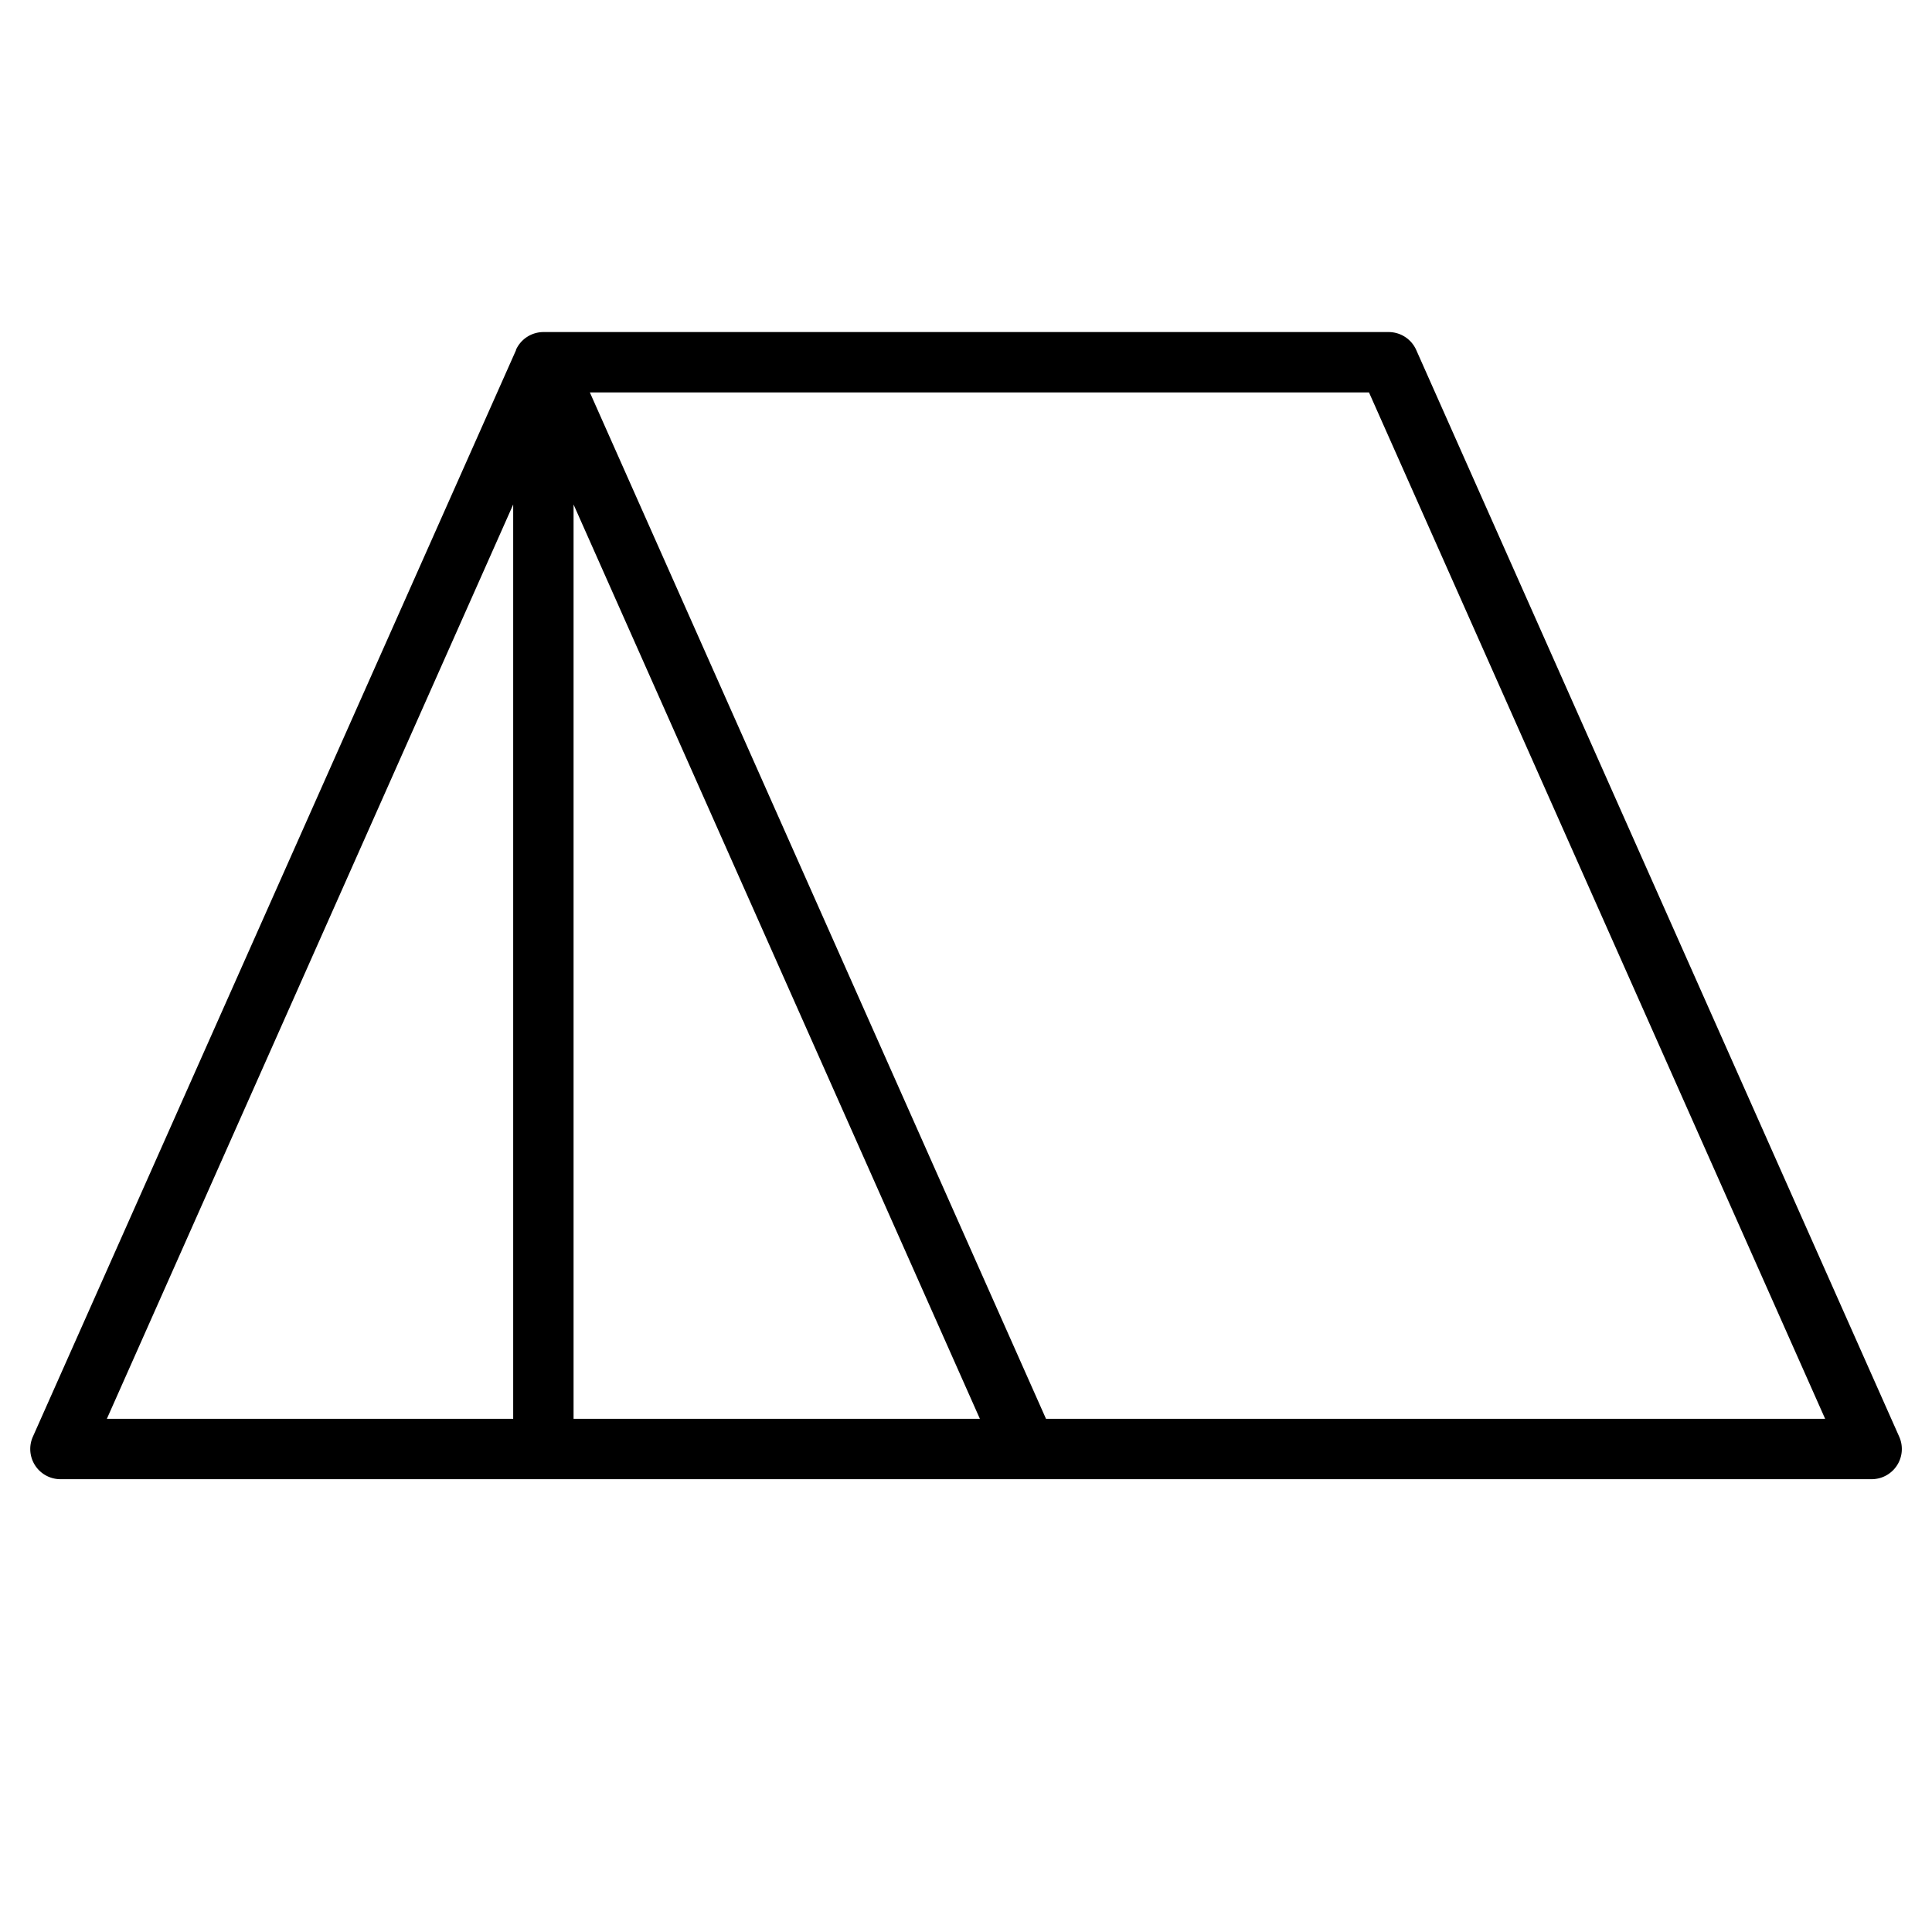 <svg xmlns="http://www.w3.org/2000/svg" viewBox="0 0 256 256" fill="currentColor"><path d="M251.66,190.38l-64-144A4,4,0,0,0,184,44H72a4,4,0,0,0-3.63,2.35s0,0,0,0l0,.06h0l-64,143.93A4,4,0,0,0,8,196H248a4,4,0,0,0,3.66-5.62ZM68,66.85V188H14.16ZM76,188V66.85L129.84,188Zm62.6,0L78.16,52H181.4l60.44,136Z"/></svg>